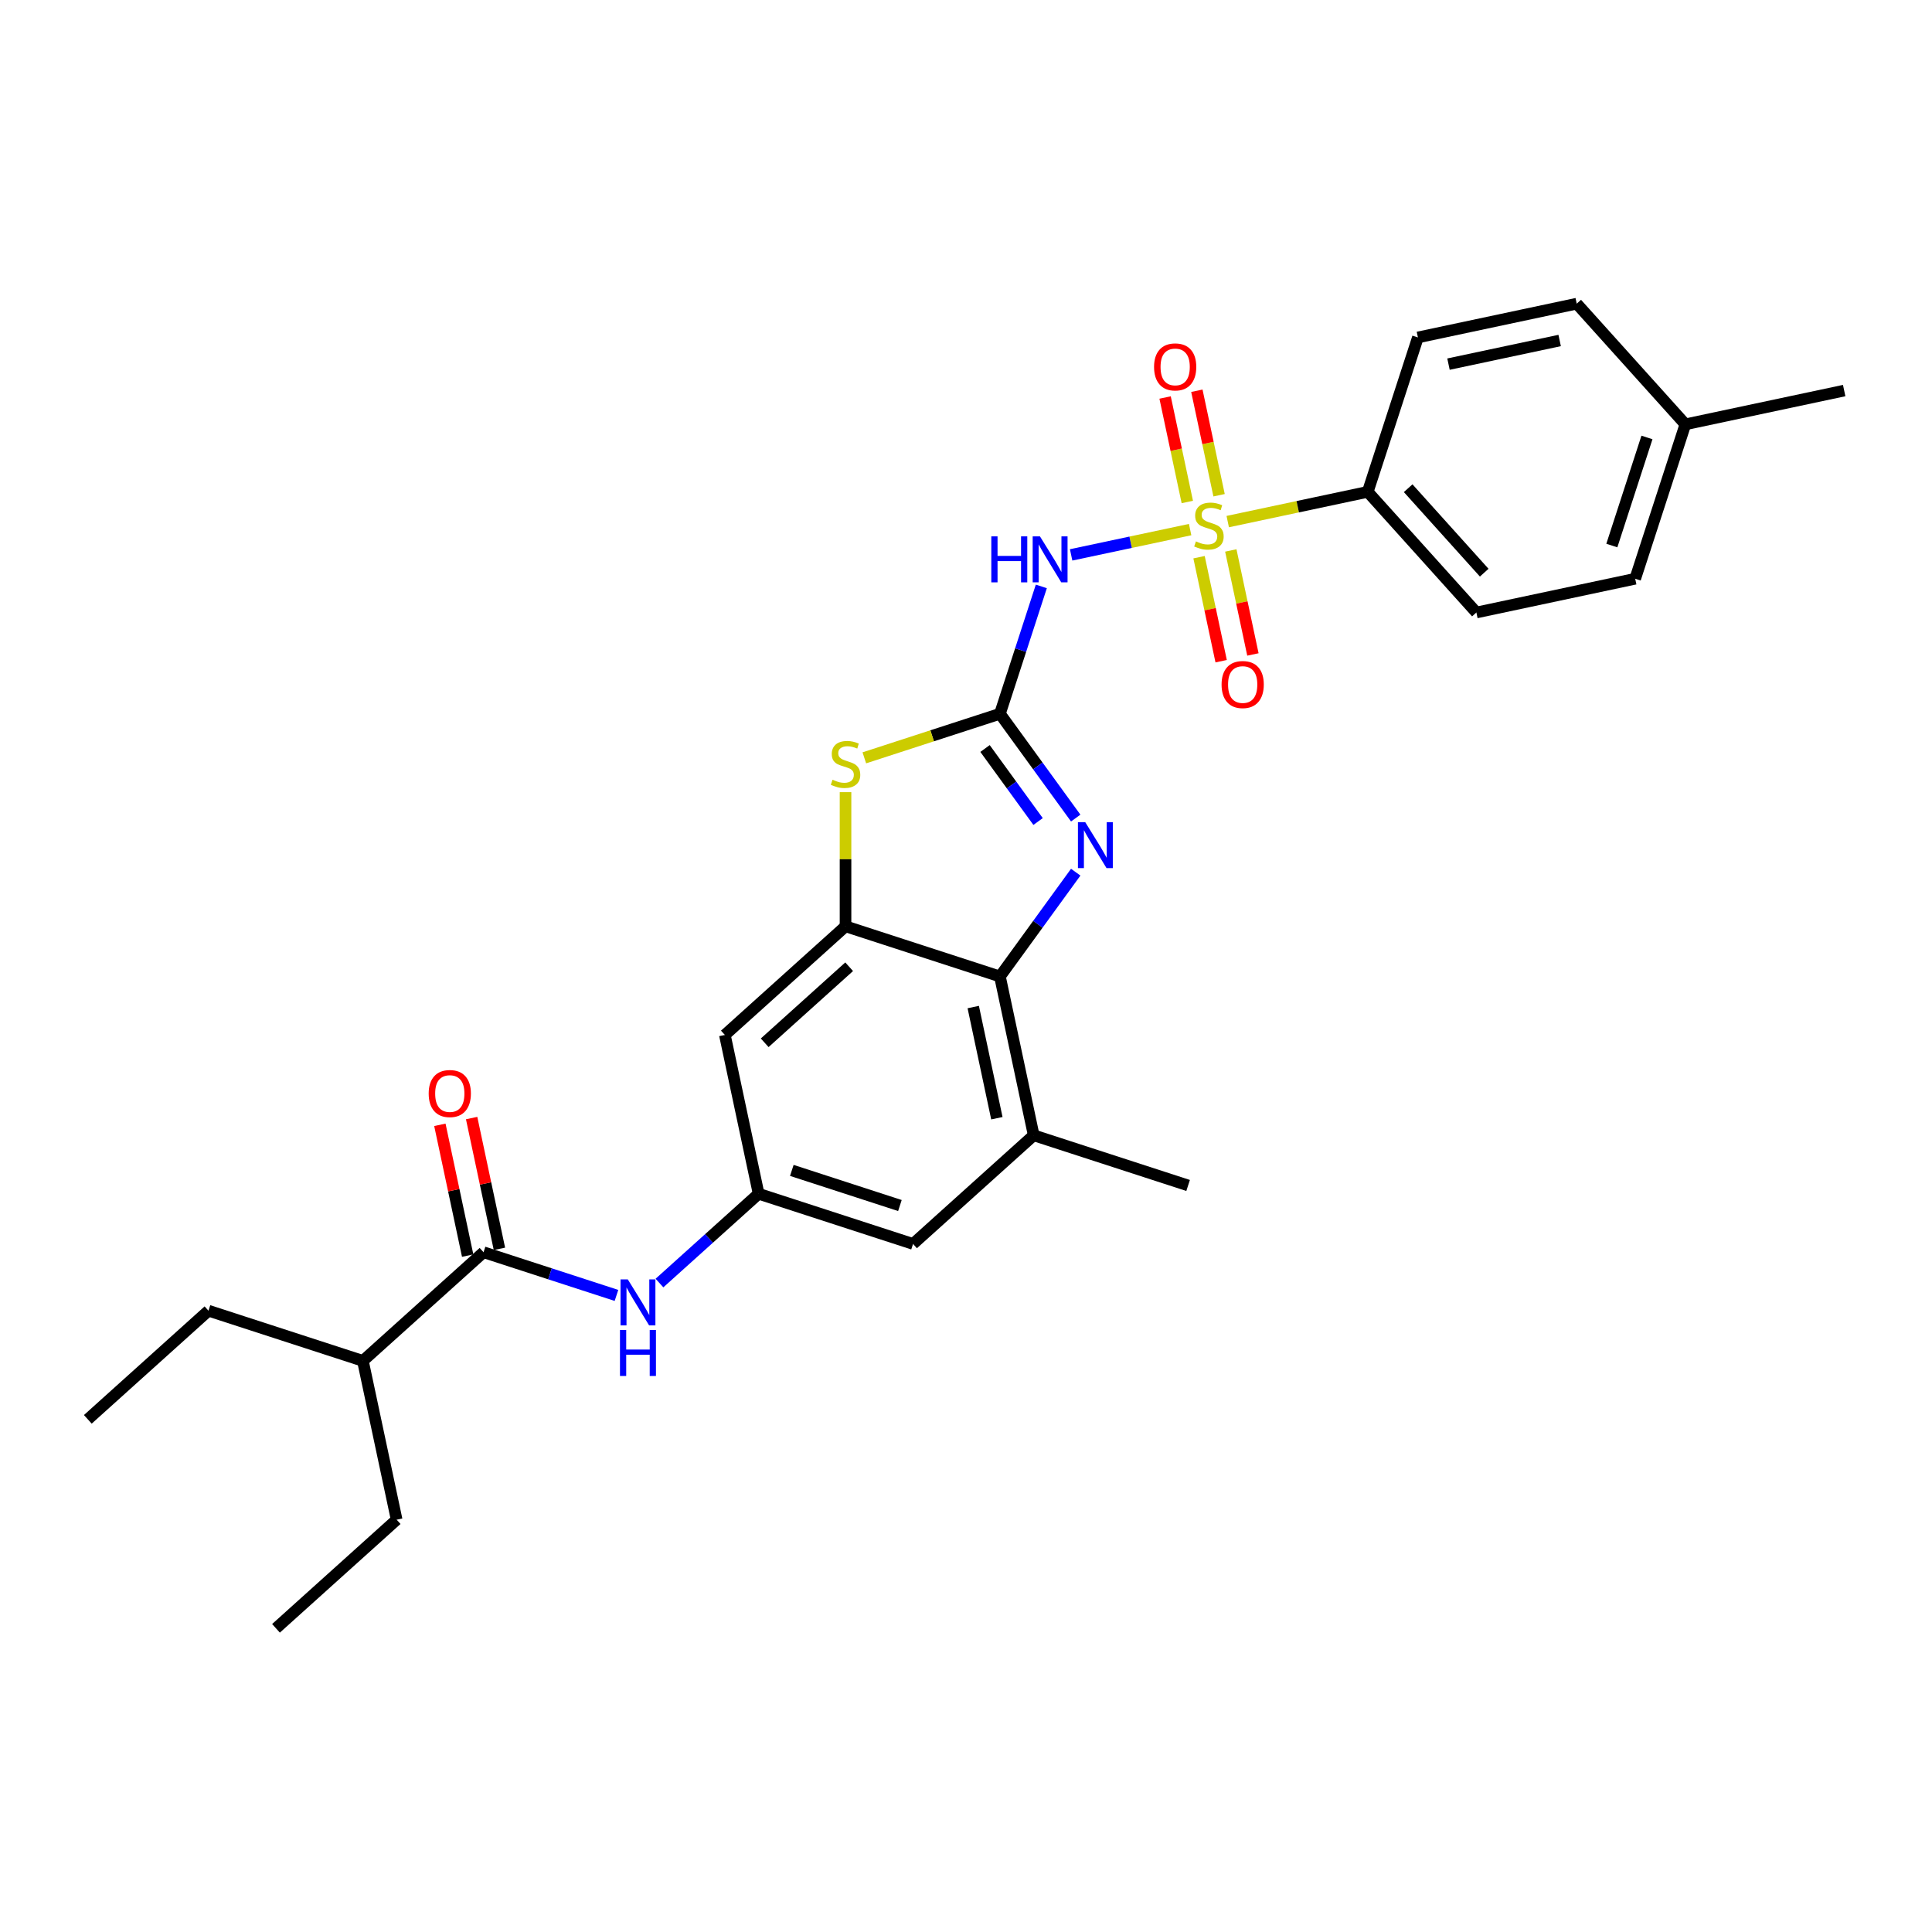 <?xml version='1.0' encoding='iso-8859-1'?>
<svg version='1.1' baseProfile='full'
              xmlns='http://www.w3.org/2000/svg'
                      xmlns:rdkit='http://www.rdkit.org/xml'
                      xmlns:xlink='http://www.w3.org/1999/xlink'
                  xml:space='preserve'
width='1000px' height='1000px' viewBox='0 0 1000 1000'>
<!-- END OF HEADER -->
<rect style='opacity:1.0;fill:#FFFFFF;stroke:none' width='1000' height='1000' x='0' y='0'> </rect>
<path class='bond-1' d='M 616.007,274.119 L 585.211,280.665' style='fill:none;fill-rule:evenodd;stroke:#CCCC00;stroke-width:6px;stroke-linecap:butt;stroke-linejoin:miter;stroke-opacity:1' />
<path class='bond-1' d='M 585.211,280.665 L 554.415,287.211' style='fill:none;fill-rule:evenodd;stroke:#0000FF;stroke-width:6px;stroke-linecap:butt;stroke-linejoin:miter;stroke-opacity:1' />
<path class='bond-11' d='M 635.47,269.982 L 671.705,262.28' style='fill:none;fill-rule:evenodd;stroke:#CCCC00;stroke-width:6px;stroke-linecap:butt;stroke-linejoin:miter;stroke-opacity:1' />
<path class='bond-11' d='M 671.705,262.28 L 707.94,254.578' style='fill:none;fill-rule:evenodd;stroke:#000000;stroke-width:6px;stroke-linecap:butt;stroke-linejoin:miter;stroke-opacity:1' />
<path class='bond-12' d='M 620.623,288.403 L 626.344,315.32' style='fill:none;fill-rule:evenodd;stroke:#CCCC00;stroke-width:6px;stroke-linecap:butt;stroke-linejoin:miter;stroke-opacity:1' />
<path class='bond-12' d='M 626.344,315.32 L 632.066,342.237' style='fill:none;fill-rule:evenodd;stroke:#FF0000;stroke-width:6px;stroke-linecap:butt;stroke-linejoin:miter;stroke-opacity:1' />
<path class='bond-12' d='M 637.063,284.909 L 642.785,311.826' style='fill:none;fill-rule:evenodd;stroke:#CCCC00;stroke-width:6px;stroke-linecap:butt;stroke-linejoin:miter;stroke-opacity:1' />
<path class='bond-12' d='M 642.785,311.826 L 648.506,338.743' style='fill:none;fill-rule:evenodd;stroke:#FF0000;stroke-width:6px;stroke-linecap:butt;stroke-linejoin:miter;stroke-opacity:1' />
<path class='bond-13' d='M 630.99,256.336 L 625.242,229.293' style='fill:none;fill-rule:evenodd;stroke:#CCCC00;stroke-width:6px;stroke-linecap:butt;stroke-linejoin:miter;stroke-opacity:1' />
<path class='bond-13' d='M 625.242,229.293 L 619.493,202.249' style='fill:none;fill-rule:evenodd;stroke:#FF0000;stroke-width:6px;stroke-linecap:butt;stroke-linejoin:miter;stroke-opacity:1' />
<path class='bond-13' d='M 614.549,259.83 L 608.801,232.787' style='fill:none;fill-rule:evenodd;stroke:#CCCC00;stroke-width:6px;stroke-linecap:butt;stroke-linejoin:miter;stroke-opacity:1' />
<path class='bond-13' d='M 608.801,232.787 L 603.053,205.744' style='fill:none;fill-rule:evenodd;stroke:#FF0000;stroke-width:6px;stroke-linecap:butt;stroke-linejoin:miter;stroke-opacity:1' />
<path class='bond-0' d='M 517.567,369.448 L 528.277,336.486' style='fill:none;fill-rule:evenodd;stroke:#000000;stroke-width:6px;stroke-linecap:butt;stroke-linejoin:miter;stroke-opacity:1' />
<path class='bond-0' d='M 528.277,336.486 L 538.988,303.524' style='fill:none;fill-rule:evenodd;stroke:#0000FF;stroke-width:6px;stroke-linecap:butt;stroke-linejoin:miter;stroke-opacity:1' />
<path class='bond-2' d='M 517.567,369.448 L 537.18,396.442' style='fill:none;fill-rule:evenodd;stroke:#000000;stroke-width:6px;stroke-linecap:butt;stroke-linejoin:miter;stroke-opacity:1' />
<path class='bond-2' d='M 537.18,396.442 L 556.792,423.436' style='fill:none;fill-rule:evenodd;stroke:#0000FF;stroke-width:6px;stroke-linecap:butt;stroke-linejoin:miter;stroke-opacity:1' />
<path class='bond-2' d='M 509.853,387.425 L 523.582,406.321' style='fill:none;fill-rule:evenodd;stroke:#000000;stroke-width:6px;stroke-linecap:butt;stroke-linejoin:miter;stroke-opacity:1' />
<path class='bond-2' d='M 523.582,406.321 L 537.31,425.217' style='fill:none;fill-rule:evenodd;stroke:#0000FF;stroke-width:6px;stroke-linecap:butt;stroke-linejoin:miter;stroke-opacity:1' />
<path class='bond-3' d='M 517.567,369.448 L 482.471,380.852' style='fill:none;fill-rule:evenodd;stroke:#000000;stroke-width:6px;stroke-linecap:butt;stroke-linejoin:miter;stroke-opacity:1' />
<path class='bond-3' d='M 482.471,380.852 L 447.374,392.255' style='fill:none;fill-rule:evenodd;stroke:#CCCC00;stroke-width:6px;stroke-linecap:butt;stroke-linejoin:miter;stroke-opacity:1' />
<path class='bond-5' d='M 556.792,451.437 L 537.18,478.431' style='fill:none;fill-rule:evenodd;stroke:#0000FF;stroke-width:6px;stroke-linecap:butt;stroke-linejoin:miter;stroke-opacity:1' />
<path class='bond-5' d='M 537.18,478.431 L 517.567,505.425' style='fill:none;fill-rule:evenodd;stroke:#000000;stroke-width:6px;stroke-linecap:butt;stroke-linejoin:miter;stroke-opacity:1' />
<path class='bond-4' d='M 437.642,410.023 L 437.642,444.739' style='fill:none;fill-rule:evenodd;stroke:#CCCC00;stroke-width:6px;stroke-linecap:butt;stroke-linejoin:miter;stroke-opacity:1' />
<path class='bond-4' d='M 437.642,444.739 L 437.642,479.455' style='fill:none;fill-rule:evenodd;stroke:#000000;stroke-width:6px;stroke-linecap:butt;stroke-linejoin:miter;stroke-opacity:1' />
<path class='bond-10' d='M 437.642,479.455 L 375.19,535.688' style='fill:none;fill-rule:evenodd;stroke:#000000;stroke-width:6px;stroke-linecap:butt;stroke-linejoin:miter;stroke-opacity:1' />
<path class='bond-10' d='M 439.521,500.381 L 395.804,539.744' style='fill:none;fill-rule:evenodd;stroke:#000000;stroke-width:6px;stroke-linecap:butt;stroke-linejoin:miter;stroke-opacity:1' />
<path class='bond-29' d='M 437.642,479.455 L 517.567,505.425' style='fill:none;fill-rule:evenodd;stroke:#000000;stroke-width:6px;stroke-linecap:butt;stroke-linejoin:miter;stroke-opacity:1' />
<path class='bond-8' d='M 517.567,505.425 L 535.04,587.626' style='fill:none;fill-rule:evenodd;stroke:#000000;stroke-width:6px;stroke-linecap:butt;stroke-linejoin:miter;stroke-opacity:1' />
<path class='bond-8' d='M 503.748,521.249 L 515.979,578.791' style='fill:none;fill-rule:evenodd;stroke:#000000;stroke-width:6px;stroke-linecap:butt;stroke-linejoin:miter;stroke-opacity:1' />
<path class='bond-6' d='M 250.285,648.153 L 284.684,659.33' style='fill:none;fill-rule:evenodd;stroke:#000000;stroke-width:6px;stroke-linecap:butt;stroke-linejoin:miter;stroke-opacity:1' />
<path class='bond-6' d='M 284.684,659.33 L 319.083,670.507' style='fill:none;fill-rule:evenodd;stroke:#0000FF;stroke-width:6px;stroke-linecap:butt;stroke-linejoin:miter;stroke-opacity:1' />
<path class='bond-15' d='M 258.505,646.406 L 251.31,612.557' style='fill:none;fill-rule:evenodd;stroke:#000000;stroke-width:6px;stroke-linecap:butt;stroke-linejoin:miter;stroke-opacity:1' />
<path class='bond-15' d='M 251.31,612.557 L 244.115,578.709' style='fill:none;fill-rule:evenodd;stroke:#FF0000;stroke-width:6px;stroke-linecap:butt;stroke-linejoin:miter;stroke-opacity:1' />
<path class='bond-15' d='M 242.065,649.9 L 234.87,616.052' style='fill:none;fill-rule:evenodd;stroke:#000000;stroke-width:6px;stroke-linecap:butt;stroke-linejoin:miter;stroke-opacity:1' />
<path class='bond-15' d='M 234.87,616.052 L 227.675,582.203' style='fill:none;fill-rule:evenodd;stroke:#FF0000;stroke-width:6px;stroke-linecap:butt;stroke-linejoin:miter;stroke-opacity:1' />
<path class='bond-18' d='M 250.285,648.153 L 187.832,704.385' style='fill:none;fill-rule:evenodd;stroke:#000000;stroke-width:6px;stroke-linecap:butt;stroke-linejoin:miter;stroke-opacity:1' />
<path class='bond-7' d='M 341.336,664.104 L 366.999,640.997' style='fill:none;fill-rule:evenodd;stroke:#0000FF;stroke-width:6px;stroke-linecap:butt;stroke-linejoin:miter;stroke-opacity:1' />
<path class='bond-7' d='M 366.999,640.997 L 392.662,617.89' style='fill:none;fill-rule:evenodd;stroke:#000000;stroke-width:6px;stroke-linecap:butt;stroke-linejoin:miter;stroke-opacity:1' />
<path class='bond-14' d='M 535.04,587.626 L 472.587,643.859' style='fill:none;fill-rule:evenodd;stroke:#000000;stroke-width:6px;stroke-linecap:butt;stroke-linejoin:miter;stroke-opacity:1' />
<path class='bond-22' d='M 535.04,587.626 L 614.965,613.596' style='fill:none;fill-rule:evenodd;stroke:#000000;stroke-width:6px;stroke-linecap:butt;stroke-linejoin:miter;stroke-opacity:1' />
<path class='bond-9' d='M 392.662,617.89 L 375.19,535.688' style='fill:none;fill-rule:evenodd;stroke:#000000;stroke-width:6px;stroke-linecap:butt;stroke-linejoin:miter;stroke-opacity:1' />
<path class='bond-30' d='M 392.662,617.89 L 472.587,643.859' style='fill:none;fill-rule:evenodd;stroke:#000000;stroke-width:6px;stroke-linecap:butt;stroke-linejoin:miter;stroke-opacity:1' />
<path class='bond-30' d='M 409.845,605.8 L 465.792,623.978' style='fill:none;fill-rule:evenodd;stroke:#000000;stroke-width:6px;stroke-linecap:butt;stroke-linejoin:miter;stroke-opacity:1' />
<path class='bond-16' d='M 707.94,254.578 L 764.173,317.03' style='fill:none;fill-rule:evenodd;stroke:#000000;stroke-width:6px;stroke-linecap:butt;stroke-linejoin:miter;stroke-opacity:1' />
<path class='bond-16' d='M 728.866,252.699 L 768.228,296.416' style='fill:none;fill-rule:evenodd;stroke:#000000;stroke-width:6px;stroke-linecap:butt;stroke-linejoin:miter;stroke-opacity:1' />
<path class='bond-17' d='M 707.94,254.578 L 733.909,174.653' style='fill:none;fill-rule:evenodd;stroke:#000000;stroke-width:6px;stroke-linecap:butt;stroke-linejoin:miter;stroke-opacity:1' />
<path class='bond-19' d='M 764.173,317.03 L 846.374,299.558' style='fill:none;fill-rule:evenodd;stroke:#000000;stroke-width:6px;stroke-linecap:butt;stroke-linejoin:miter;stroke-opacity:1' />
<path class='bond-20' d='M 733.909,174.653 L 816.111,157.18' style='fill:none;fill-rule:evenodd;stroke:#000000;stroke-width:6px;stroke-linecap:butt;stroke-linejoin:miter;stroke-opacity:1' />
<path class='bond-20' d='M 749.734,188.472 L 807.275,176.241' style='fill:none;fill-rule:evenodd;stroke:#000000;stroke-width:6px;stroke-linecap:butt;stroke-linejoin:miter;stroke-opacity:1' />
<path class='bond-23' d='M 187.832,704.385 L 107.907,678.416' style='fill:none;fill-rule:evenodd;stroke:#000000;stroke-width:6px;stroke-linecap:butt;stroke-linejoin:miter;stroke-opacity:1' />
<path class='bond-24' d='M 187.832,704.385 L 205.305,786.587' style='fill:none;fill-rule:evenodd;stroke:#000000;stroke-width:6px;stroke-linecap:butt;stroke-linejoin:miter;stroke-opacity:1' />
<path class='bond-28' d='M 846.374,299.558 L 872.344,219.633' style='fill:none;fill-rule:evenodd;stroke:#000000;stroke-width:6px;stroke-linecap:butt;stroke-linejoin:miter;stroke-opacity:1' />
<path class='bond-28' d='M 834.285,282.375 L 852.463,226.428' style='fill:none;fill-rule:evenodd;stroke:#000000;stroke-width:6px;stroke-linecap:butt;stroke-linejoin:miter;stroke-opacity:1' />
<path class='bond-21' d='M 816.111,157.18 L 872.344,219.633' style='fill:none;fill-rule:evenodd;stroke:#000000;stroke-width:6px;stroke-linecap:butt;stroke-linejoin:miter;stroke-opacity:1' />
<path class='bond-25' d='M 872.344,219.633 L 954.545,202.16' style='fill:none;fill-rule:evenodd;stroke:#000000;stroke-width:6px;stroke-linecap:butt;stroke-linejoin:miter;stroke-opacity:1' />
<path class='bond-26' d='M 107.907,678.416 L 45.455,734.649' style='fill:none;fill-rule:evenodd;stroke:#000000;stroke-width:6px;stroke-linecap:butt;stroke-linejoin:miter;stroke-opacity:1' />
<path class='bond-27' d='M 205.305,786.587 L 142.852,842.82' style='fill:none;fill-rule:evenodd;stroke:#000000;stroke-width:6px;stroke-linecap:butt;stroke-linejoin:miter;stroke-opacity:1' />
<path  class='atom-0' d='M 619.015 280.219
Q 619.284 280.32, 620.394 280.79
Q 621.503 281.261, 622.713 281.563
Q 623.957 281.832, 625.167 281.832
Q 627.419 281.832, 628.73 280.757
Q 630.041 279.647, 630.041 277.731
Q 630.041 276.42, 629.369 275.614
Q 628.73 274.807, 627.722 274.37
Q 626.713 273.933, 625.033 273.429
Q 622.915 272.79, 621.637 272.185
Q 620.394 271.58, 619.486 270.302
Q 618.612 269.025, 618.612 266.874
Q 618.612 263.882, 620.629 262.033
Q 622.679 260.184, 626.713 260.184
Q 629.47 260.184, 632.596 261.495
L 631.823 264.084
Q 628.965 262.907, 626.814 262.907
Q 624.495 262.907, 623.217 263.882
Q 621.94 264.823, 621.974 266.47
Q 621.974 267.748, 622.612 268.521
Q 623.285 269.294, 624.226 269.731
Q 625.201 270.168, 626.814 270.672
Q 628.965 271.344, 630.243 272.017
Q 631.52 272.689, 632.428 274.067
Q 633.369 275.412, 633.369 277.731
Q 633.369 281.026, 631.15 282.807
Q 628.965 284.555, 625.301 284.555
Q 623.184 284.555, 621.57 284.085
Q 619.99 283.648, 618.108 282.874
L 619.015 280.219
' fill='#CCCC00'/>
<path  class='atom-2' d='M 513.098 277.623
L 516.325 277.623
L 516.325 287.741
L 528.494 287.741
L 528.494 277.623
L 531.721 277.623
L 531.721 301.423
L 528.494 301.423
L 528.494 290.43
L 516.325 290.43
L 516.325 301.423
L 513.098 301.423
L 513.098 277.623
' fill='#0000FF'/>
<path  class='atom-2' d='M 538.276 277.623
L 546.075 290.229
Q 546.848 291.473, 548.092 293.725
Q 549.335 295.977, 549.403 296.111
L 549.403 277.623
L 552.562 277.623
L 552.562 301.423
L 549.302 301.423
L 540.931 287.64
Q 539.957 286.027, 538.915 284.178
Q 537.906 282.329, 537.604 281.758
L 537.604 301.423
L 534.511 301.423
L 534.511 277.623
L 538.276 277.623
' fill='#0000FF'/>
<path  class='atom-3' d='M 561.703 425.536
L 569.502 438.142
Q 570.275 439.386, 571.519 441.638
Q 572.762 443.89, 572.83 444.025
L 572.83 425.536
L 575.99 425.536
L 575.99 449.336
L 572.729 449.336
L 564.359 435.554
Q 563.384 433.94, 562.342 432.091
Q 561.333 430.243, 561.031 429.671
L 561.031 449.336
L 557.938 449.336
L 557.938 425.536
L 561.703 425.536
' fill='#0000FF'/>
<path  class='atom-4' d='M 430.919 403.586
Q 431.188 403.687, 432.298 404.157
Q 433.407 404.628, 434.617 404.93
Q 435.861 405.199, 437.071 405.199
Q 439.323 405.199, 440.634 404.124
Q 441.945 403.014, 441.945 401.098
Q 441.945 399.787, 441.273 398.98
Q 440.634 398.174, 439.626 397.737
Q 438.617 397.3, 436.936 396.795
Q 434.819 396.157, 433.541 395.552
Q 432.298 394.947, 431.39 393.669
Q 430.516 392.392, 430.516 390.24
Q 430.516 387.249, 432.533 385.4
Q 434.583 383.551, 438.617 383.551
Q 441.374 383.551, 444.5 384.862
L 443.727 387.45
Q 440.869 386.274, 438.718 386.274
Q 436.399 386.274, 435.121 387.249
Q 433.844 388.19, 433.877 389.837
Q 433.877 391.114, 434.516 391.888
Q 435.188 392.661, 436.13 393.098
Q 437.105 393.535, 438.718 394.039
Q 440.869 394.711, 442.147 395.384
Q 443.424 396.056, 444.332 397.434
Q 445.273 398.779, 445.273 401.098
Q 445.273 404.392, 443.054 406.174
Q 440.869 407.922, 437.205 407.922
Q 435.088 407.922, 433.474 407.451
Q 431.894 407.014, 430.012 406.241
L 430.919 403.586
' fill='#CCCC00'/>
<path  class='atom-8' d='M 324.949 662.222
L 332.748 674.828
Q 333.521 676.072, 334.765 678.324
Q 336.008 680.576, 336.076 680.711
L 336.076 662.222
L 339.235 662.222
L 339.235 686.022
L 335.975 686.022
L 327.605 672.24
Q 326.63 670.626, 325.588 668.777
Q 324.579 666.929, 324.277 666.357
L 324.277 686.022
L 321.184 686.022
L 321.184 662.222
L 324.949 662.222
' fill='#0000FF'/>
<path  class='atom-8' d='M 320.898 688.402
L 324.125 688.402
L 324.125 698.52
L 336.294 698.52
L 336.294 688.402
L 339.521 688.402
L 339.521 712.202
L 336.294 712.202
L 336.294 701.209
L 324.125 701.209
L 324.125 712.202
L 320.898 712.202
L 320.898 688.402
' fill='#0000FF'/>
<path  class='atom-13' d='M 632.286 354.319
Q 632.286 348.605, 635.11 345.411
Q 637.933 342.218, 643.211 342.218
Q 648.489 342.218, 651.312 345.411
Q 654.136 348.605, 654.136 354.319
Q 654.136 360.101, 651.279 363.395
Q 648.421 366.656, 643.211 366.656
Q 637.967 366.656, 635.11 363.395
Q 632.286 360.135, 632.286 354.319
M 643.211 363.967
Q 646.841 363.967, 648.791 361.547
Q 650.774 359.093, 650.774 354.319
Q 650.774 349.647, 648.791 347.294
Q 646.841 344.907, 643.211 344.907
Q 639.58 344.907, 637.597 347.26
Q 635.648 349.613, 635.648 354.319
Q 635.648 359.126, 637.597 361.547
Q 639.58 363.967, 643.211 363.967
' fill='#FF0000'/>
<path  class='atom-14' d='M 597.341 189.916
Q 597.341 184.201, 600.165 181.008
Q 602.988 177.814, 608.266 177.814
Q 613.543 177.814, 616.367 181.008
Q 619.191 184.201, 619.191 189.916
Q 619.191 195.698, 616.334 198.992
Q 613.476 202.253, 608.266 202.253
Q 603.022 202.253, 600.165 198.992
Q 597.341 195.731, 597.341 189.916
M 608.266 199.563
Q 611.896 199.563, 613.846 197.143
Q 615.829 194.689, 615.829 189.916
Q 615.829 185.243, 613.846 182.89
Q 611.896 180.504, 608.266 180.504
Q 604.635 180.504, 602.652 182.857
Q 600.702 185.21, 600.702 189.916
Q 600.702 194.723, 602.652 197.143
Q 604.635 199.563, 608.266 199.563
' fill='#FF0000'/>
<path  class='atom-16' d='M 221.887 566.018
Q 221.887 560.304, 224.711 557.11
Q 227.535 553.917, 232.812 553.917
Q 238.09 553.917, 240.913 557.11
Q 243.737 560.304, 243.737 566.018
Q 243.737 571.8, 240.88 575.095
Q 238.023 578.355, 232.812 578.355
Q 227.568 578.355, 224.711 575.095
Q 221.887 571.834, 221.887 566.018
M 232.812 575.666
Q 236.443 575.666, 238.392 573.246
Q 240.376 570.792, 240.376 566.018
Q 240.376 561.346, 238.392 558.993
Q 236.443 556.606, 232.812 556.606
Q 229.182 556.606, 227.198 558.959
Q 225.249 561.312, 225.249 566.018
Q 225.249 570.825, 227.198 573.246
Q 229.182 575.666, 232.812 575.666
' fill='#FF0000'/>
</svg>
